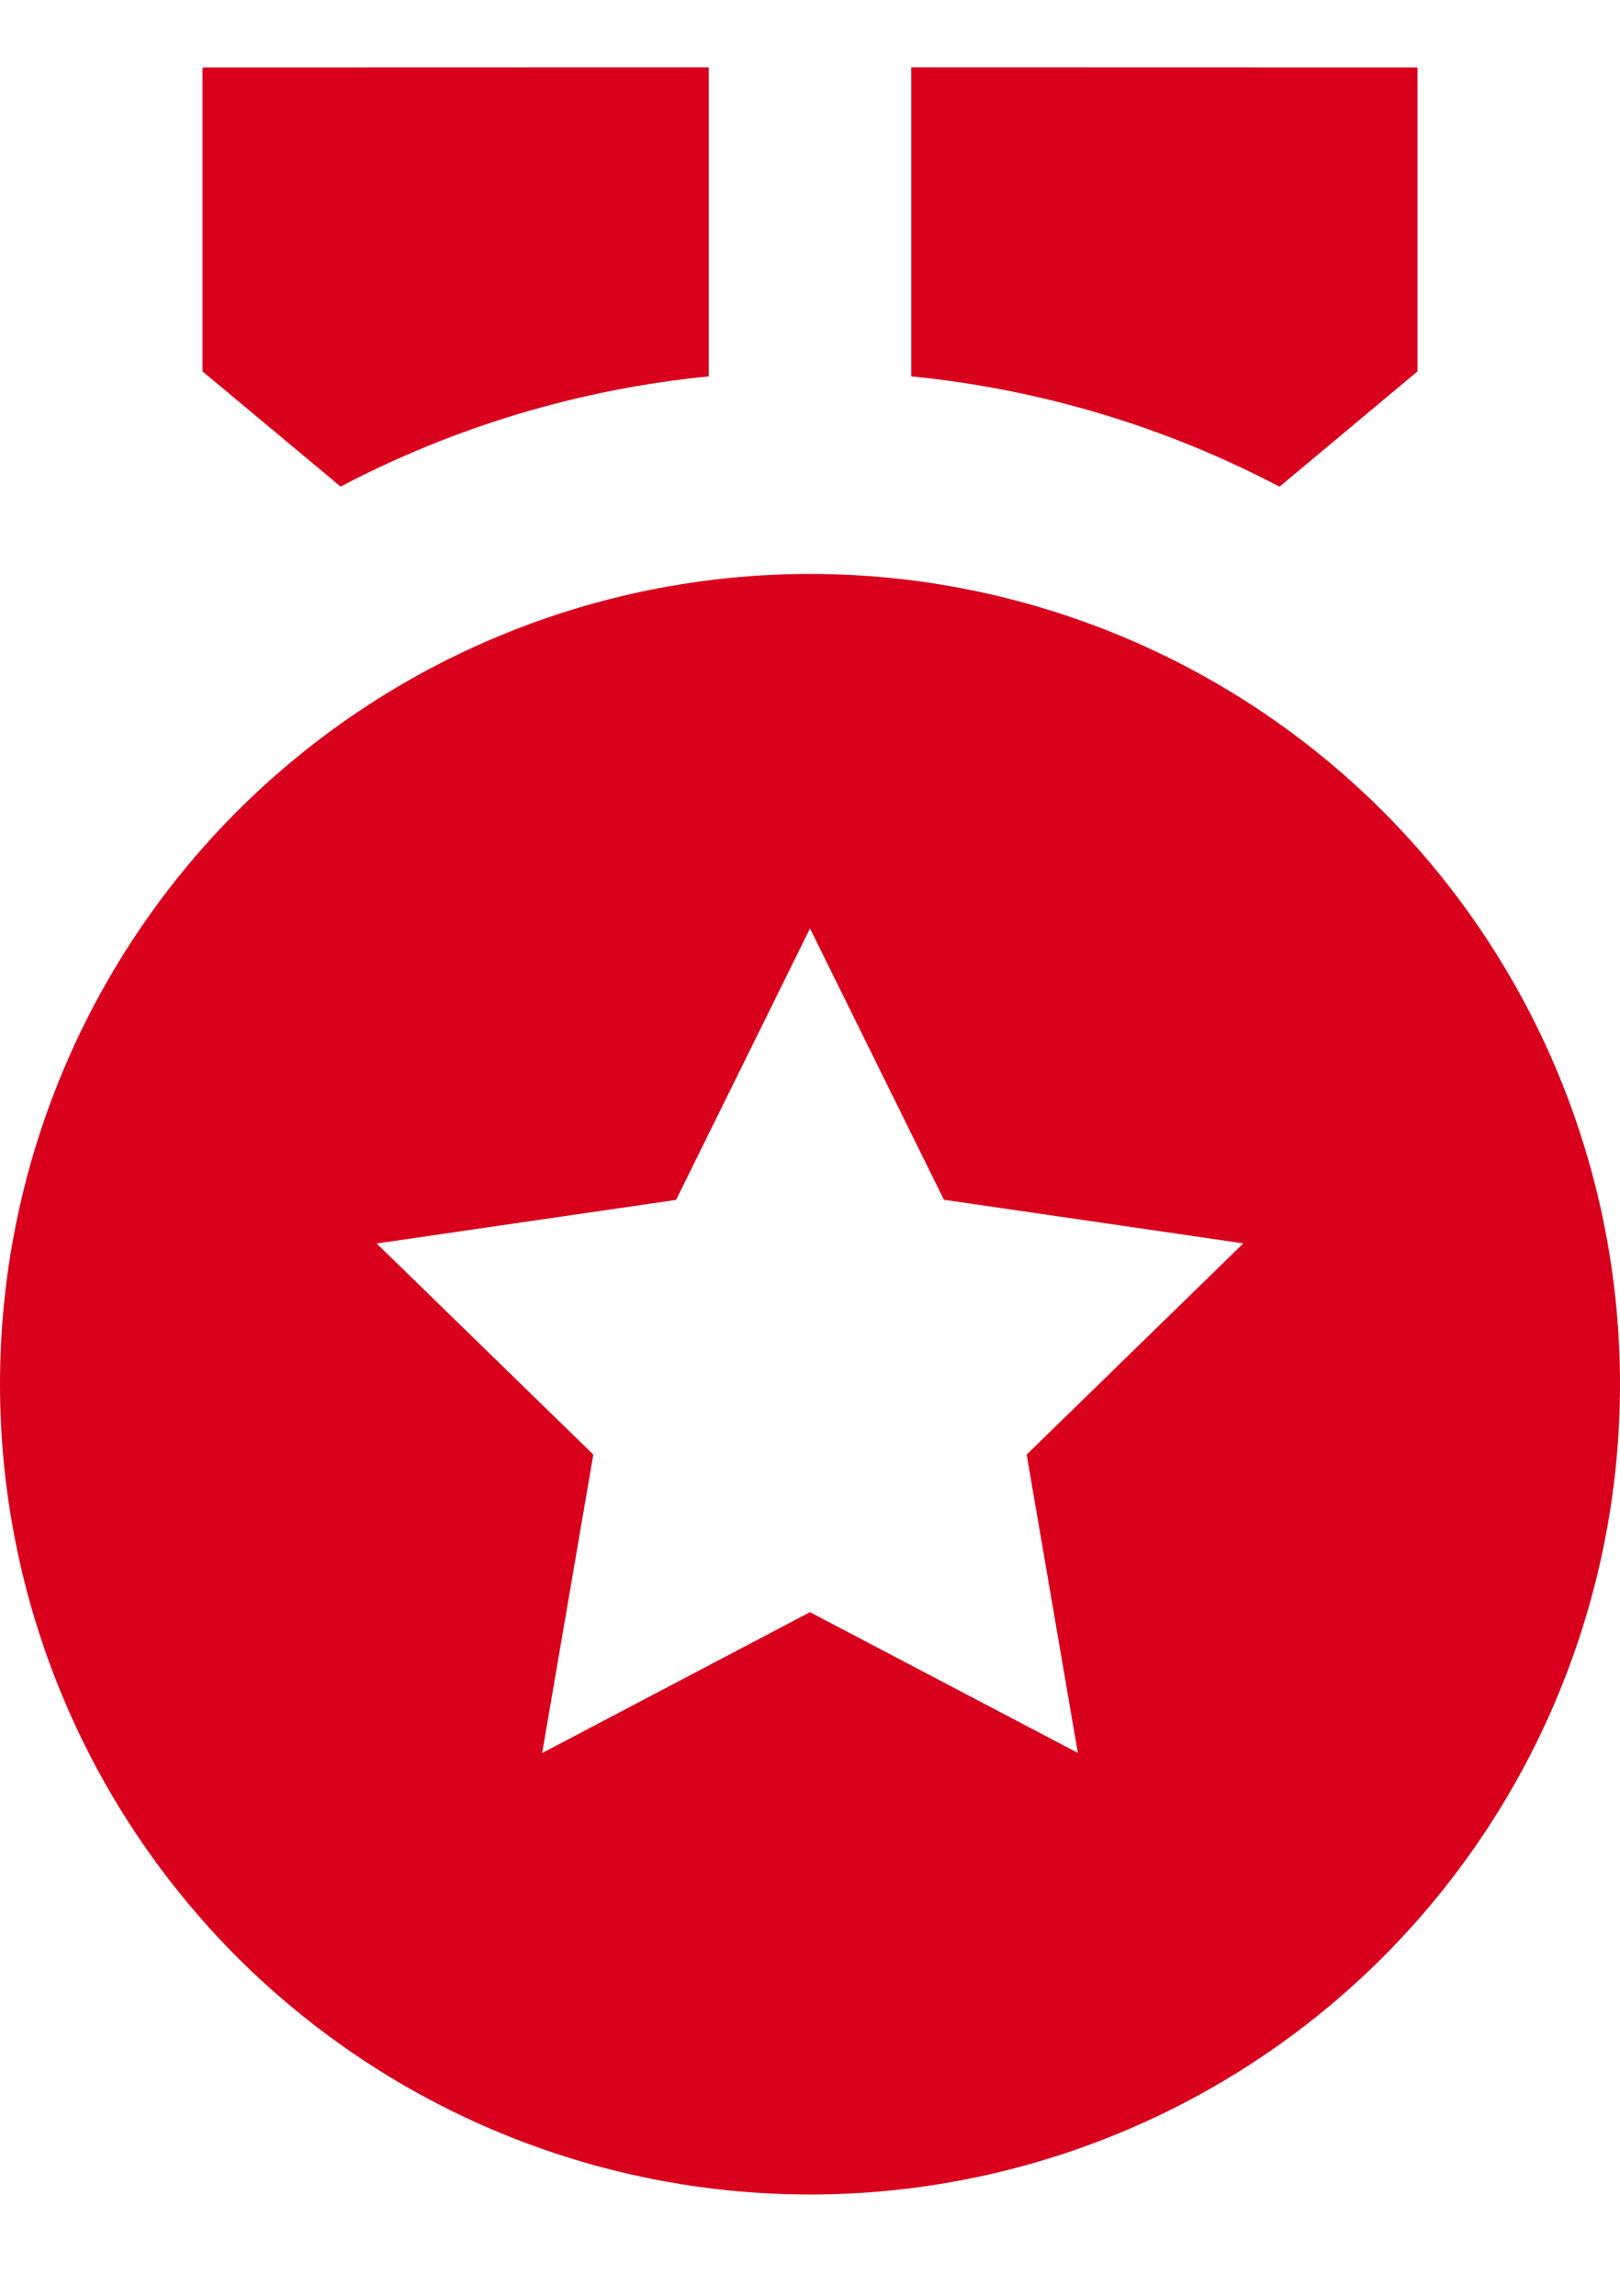 <svg width="12" height="17" viewBox="0 0 12 17" fill="none" xmlns="http://www.w3.org/2000/svg">
<path d="M6 4.25C7.591 4.25 9.117 4.882 10.243 6.007C11.368 7.133 12 8.659 12 10.25C12 11.841 11.368 13.367 10.243 14.493C9.117 15.618 7.591 16.25 6 16.25C4.409 16.25 2.883 15.618 1.757 14.493C0.632 13.367 0 11.841 0 10.25C0 8.659 0.632 7.133 1.757 6.007C2.883 4.882 4.409 4.25 6 4.25ZM6 6.875L5.008 8.885L2.79 9.208L4.395 10.771L4.016 12.981L6 11.938L7.984 12.98L7.605 10.771L9.21 9.207L6.992 8.884L6 6.875ZM6.75 0.499L10.5 0.5V2.75L9.478 3.604C8.629 3.158 7.703 2.881 6.75 2.787V0.5V0.499ZM5.25 0.499V2.787C4.297 2.881 3.371 3.158 2.523 3.603L1.5 2.75V0.5L5.25 0.499Z" fill="#D9001D"/>
</svg>
